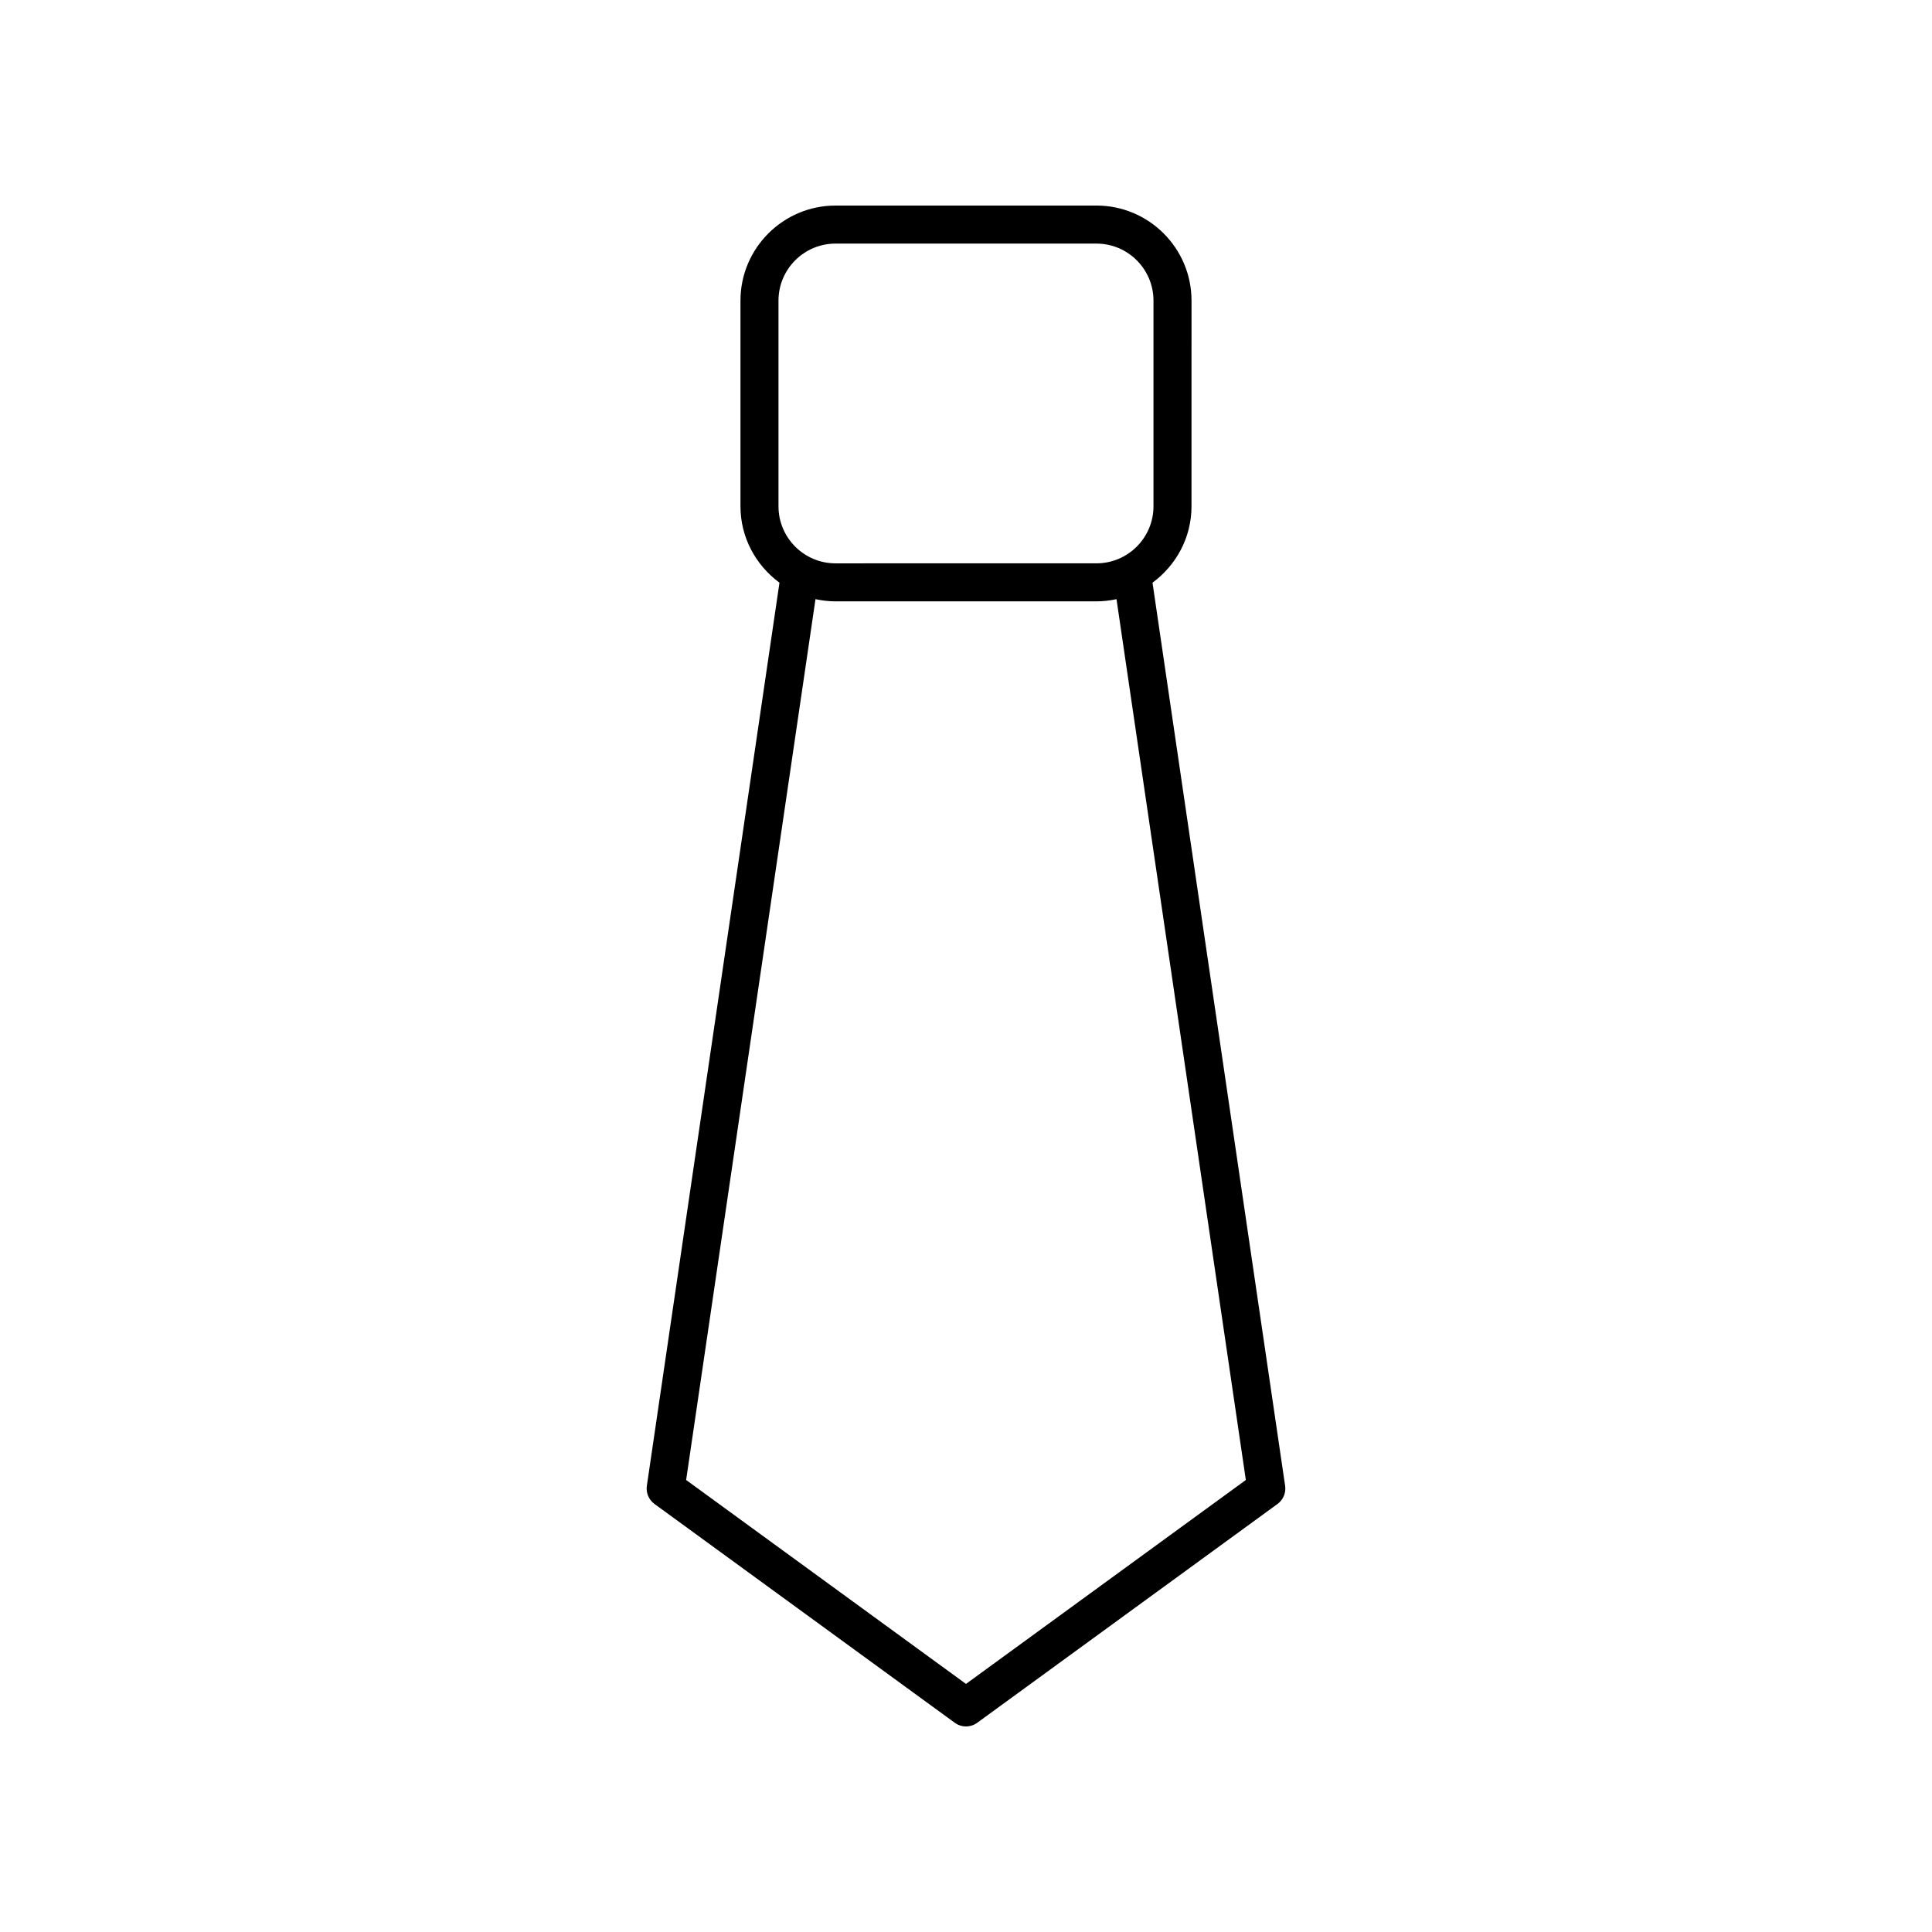 <?xml version="1.0" encoding="UTF-8"?>
<!-- Uploaded to: ICON Repo, www.svgrepo.com, Generator: ICON Repo Mixer Tools -->
<svg fill="#000000" width="800px" height="800px" version="1.1" viewBox="144 144 512 512" xmlns="http://www.w3.org/2000/svg">
 <path d="m317.44 542.56 79.59 57.996c0.883 0.645 1.926 0.969 2.969 0.969 1.039 0 2.082-0.32 2.965-0.965l79.59-57.996c1.512-1.102 2.289-2.953 2.016-4.805l-35.145-239.34c6.234-4.59 10.336-11.922 10.336-20.238l0.004-54.516c0-13.891-11.301-25.191-25.191-25.191l-69.152 0.004c-13.891 0-25.191 11.301-25.191 25.191v54.508c0 8.316 4.102 15.648 10.336 20.238l-35.145 239.34c-0.27 1.852 0.508 3.703 2.019 4.805zm32.867-264.38v-54.512c0-8.336 6.781-15.113 15.113-15.113h69.152c8.336 0 15.113 6.781 15.113 15.113v54.508c0 8.336-6.781 15.113-15.113 15.113l-69.152 0.004c-8.332 0-15.113-6.781-15.113-15.113zm9.805 24.602c1.715 0.371 3.484 0.586 5.312 0.586h69.148c1.824 0 3.594-0.219 5.312-0.586l34.277 233.43-74.164 54.043-74.164-54.043z"/>
</svg>